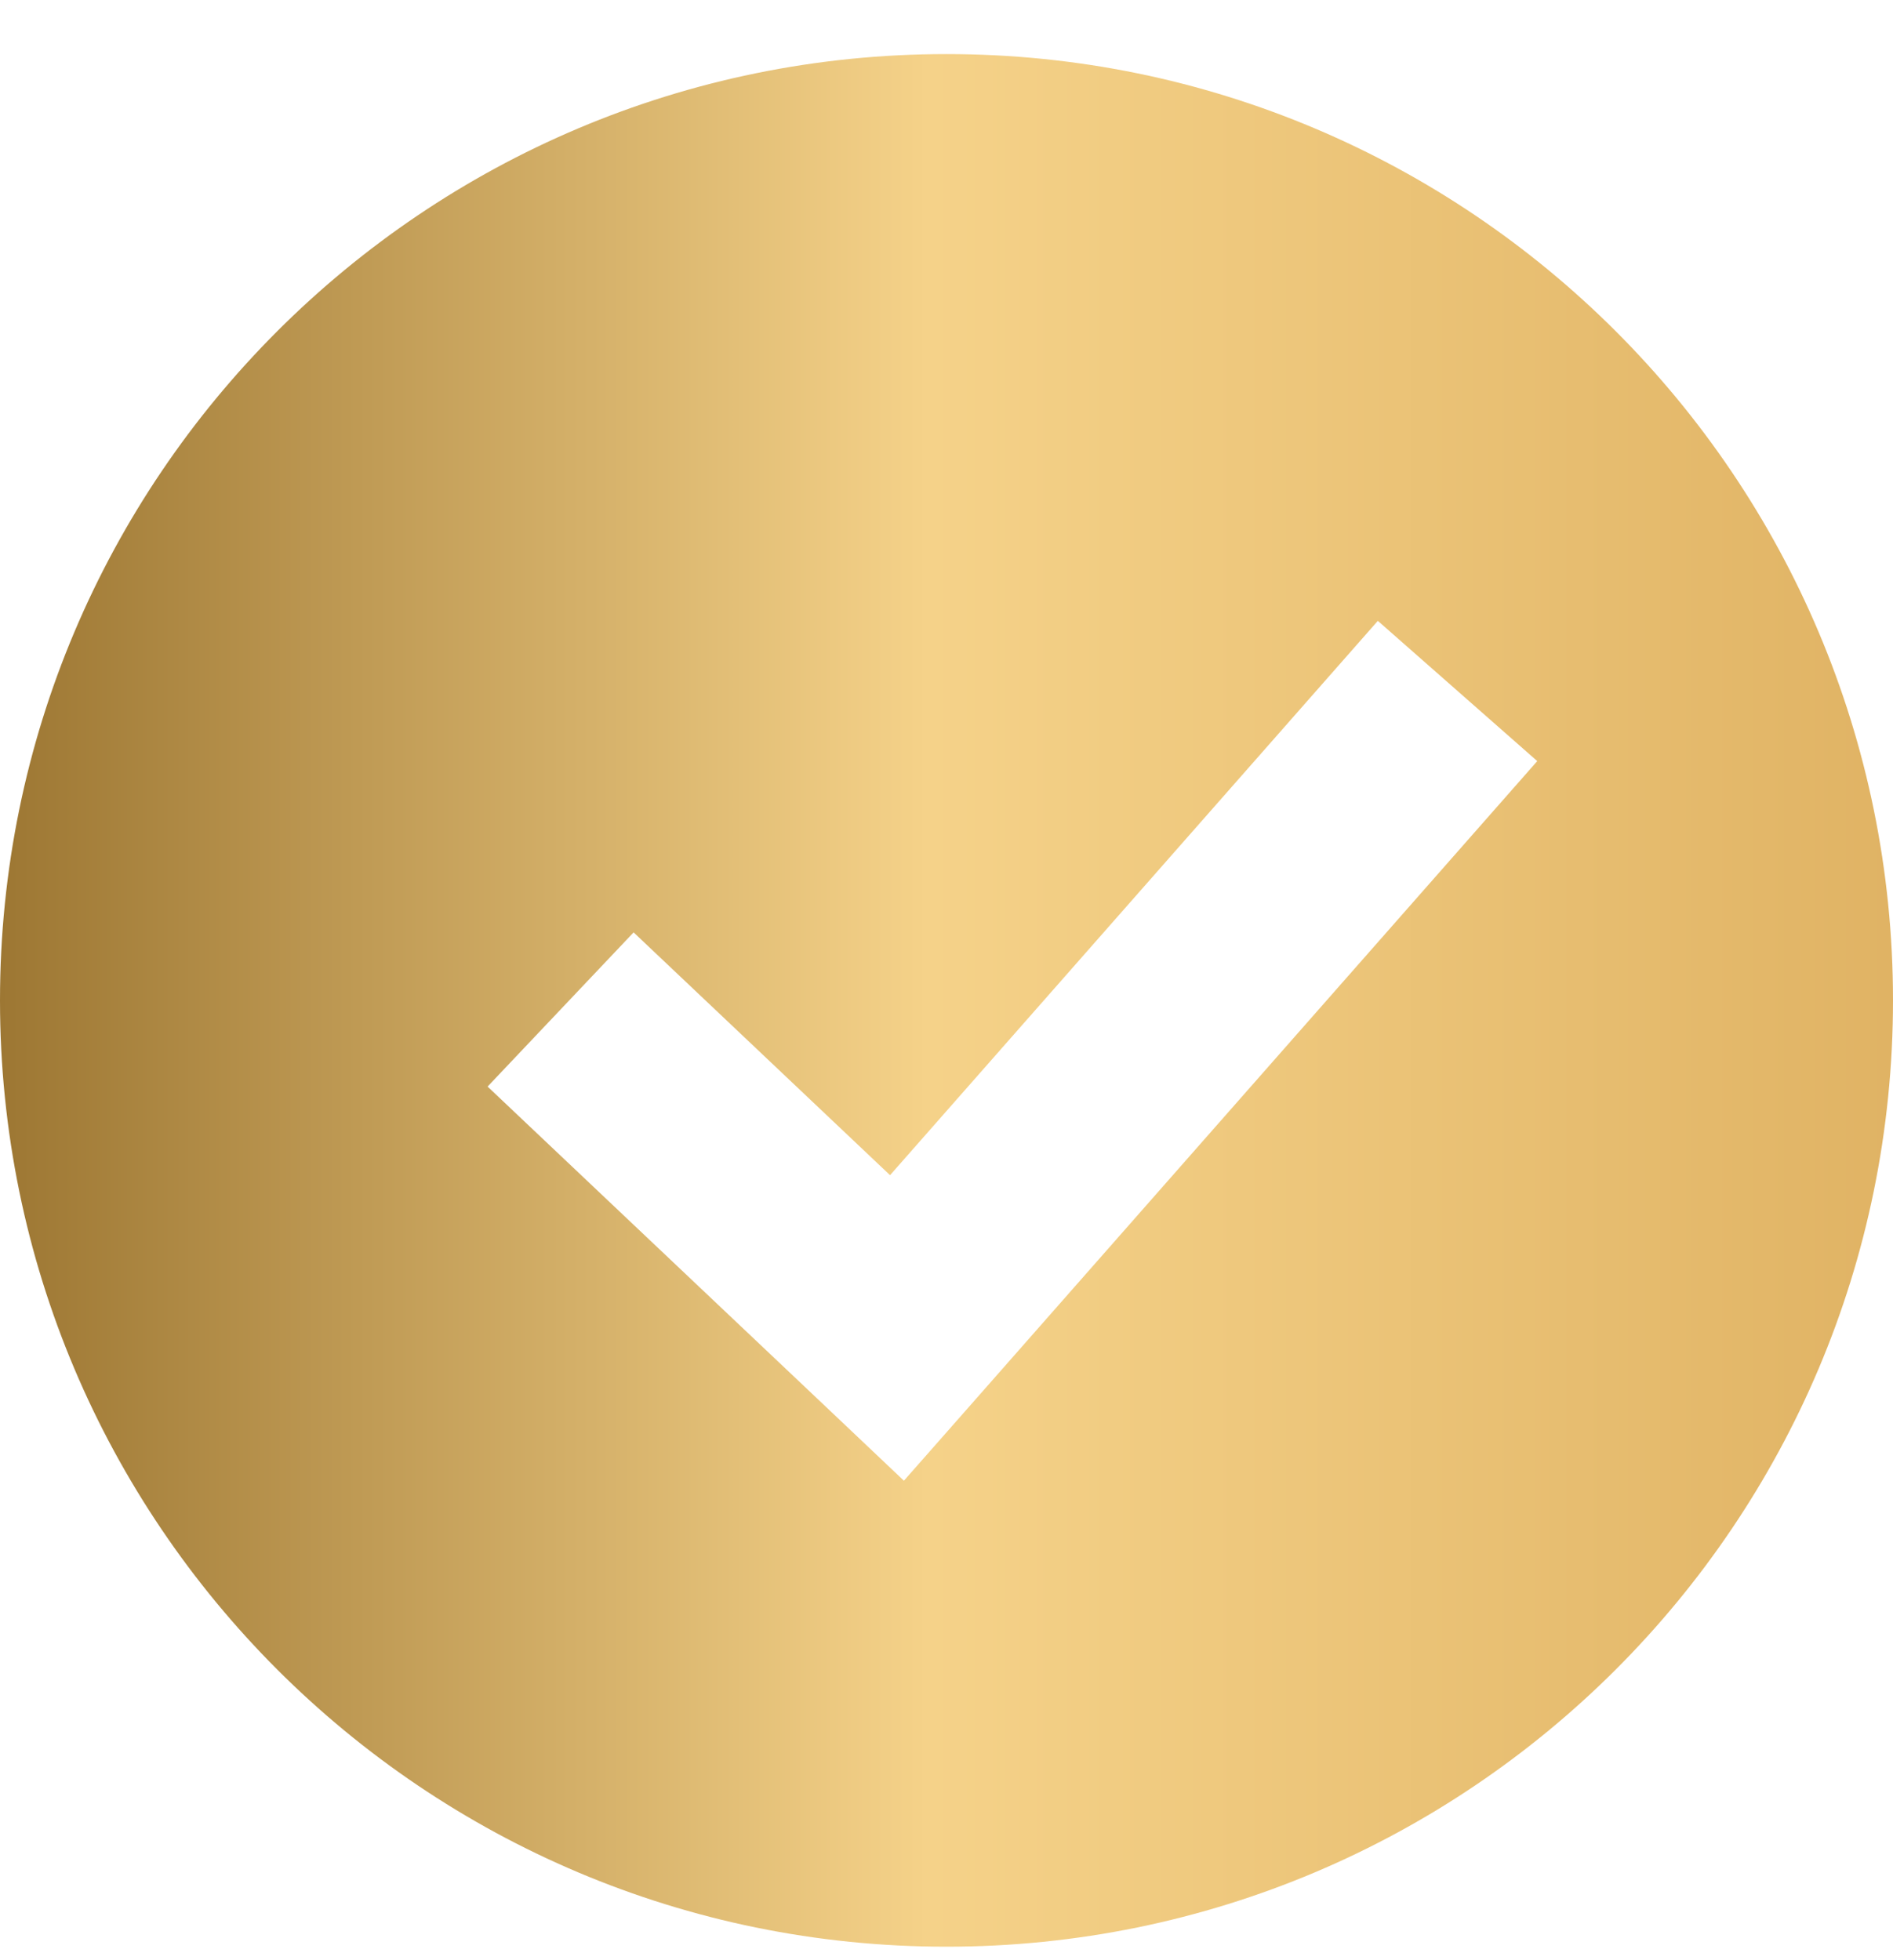 <svg width="28" height="29" viewBox="0 0 28 29" fill="none" xmlns="http://www.w3.org/2000/svg">
<g clip-path="url(#clip0_6042_1966)">
<g clip-path="url(#clip1_6042_1966)">
<g clip-path="url(#clip2_6042_1966)">
<path fill-rule="evenodd" clip-rule="evenodd" d="M14 28.8C21.732 28.8 28 22.532 28 14.8C28 7.068 21.732 0.8 14 0.8C6.268 0.8 0 7.068 0 14.8C0 22.532 6.268 28.8 14 28.8ZM14.447 20.683L22.738 11.26L20.38 9.185L13.165 17.386L9.372 13.794L7.212 16.075L12.188 20.786L13.37 21.906L14.447 20.683Z" fill="url(#paint0_linear_6042_1966)"/>
</g>
</g>
</g>
<defs>
<linearGradient id="paint0_linear_6042_1966" x1="0" y1="14.8" x2="28" y2="14.8" gradientUnits="userSpaceOnUse">
<stop stop-color="#9D7733"/>
<stop offset="0.49" stop-color="#F5D289"/>
<stop offset="1" stop-color="#E0B364"/>
</linearGradient>
<clipPath id="clip0_6042_1966">
<rect width="28" height="28" fill="white" transform="translate(0 0.8)"/>
</clipPath>
<clipPath id="clip1_6042_1966">
<rect width="28" height="28" fill="white" transform="translate(0 0.8)"/>
</clipPath>
<clipPath id="clip2_6042_1966">
<rect width="28" height="28" fill="white" transform="translate(0 0.8)"/>
</clipPath>
</defs>
</svg>
